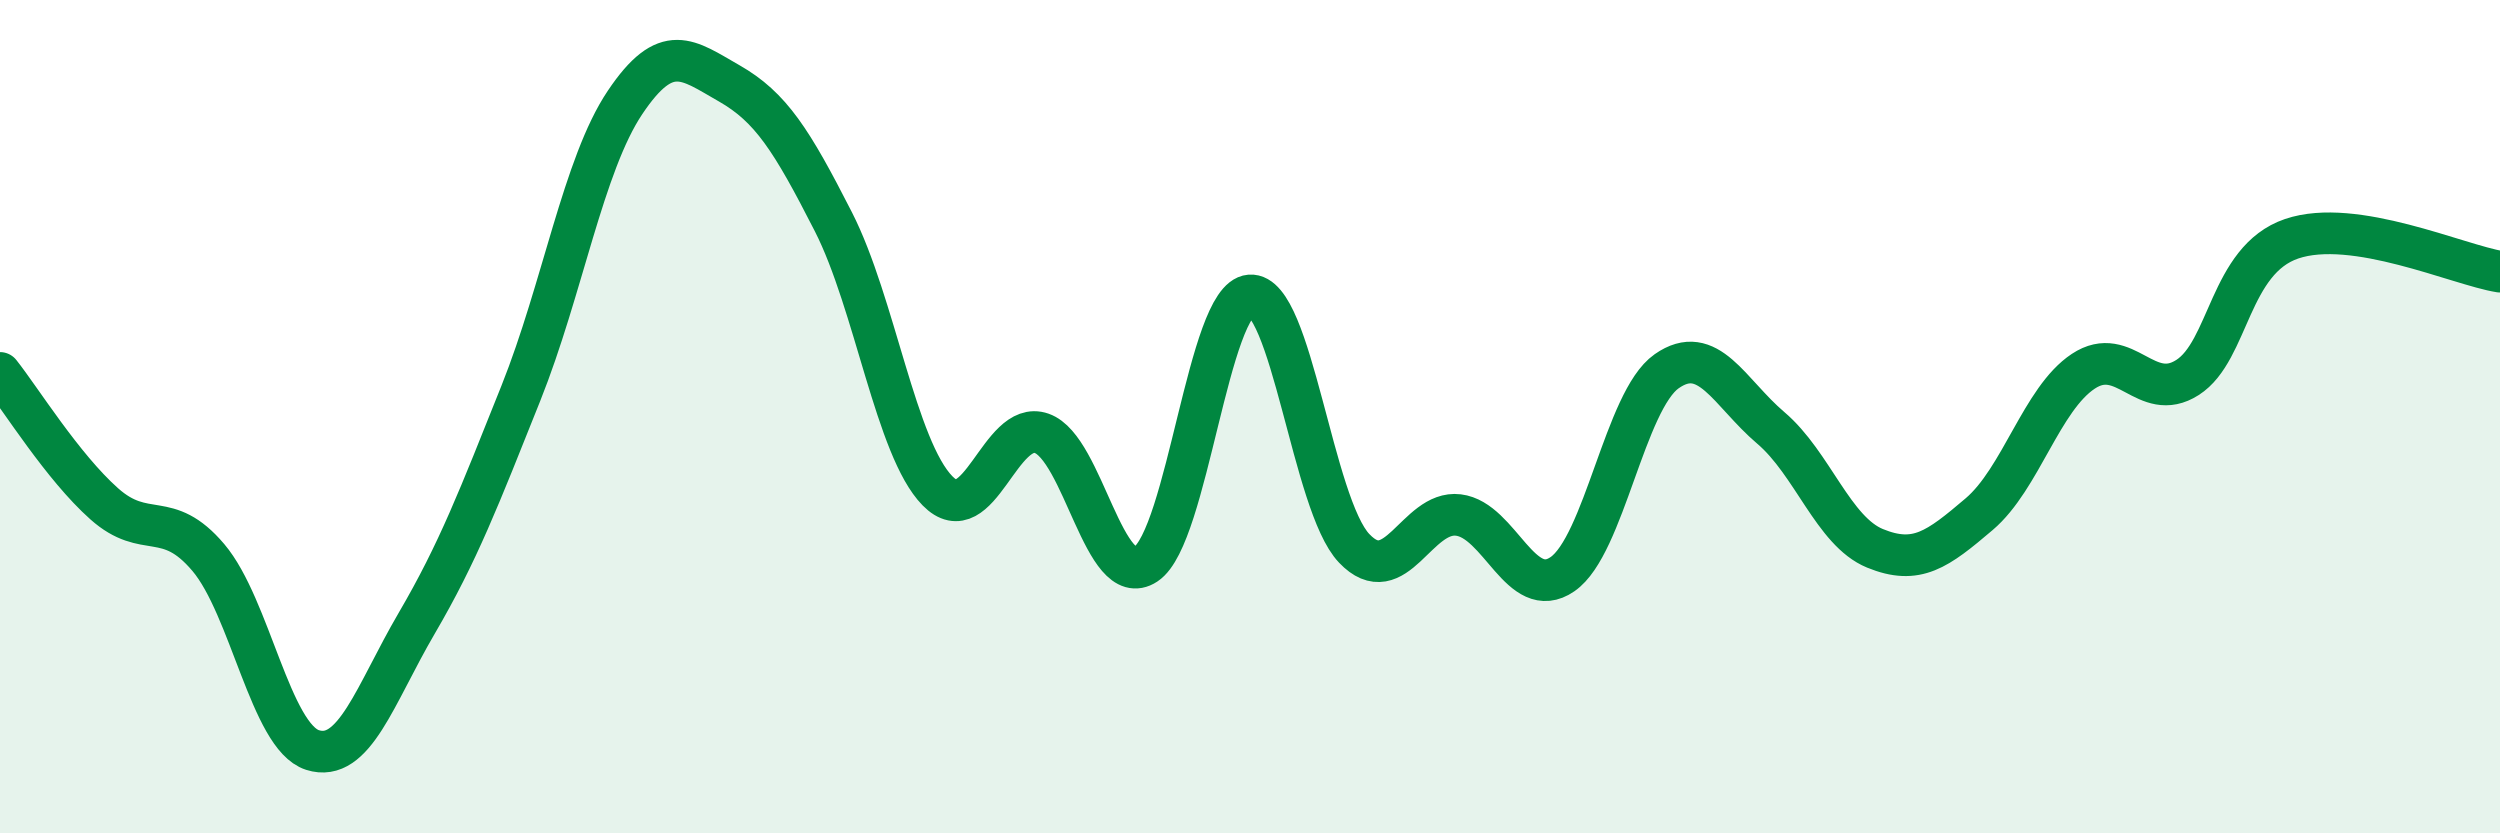 
    <svg width="60" height="20" viewBox="0 0 60 20" xmlns="http://www.w3.org/2000/svg">
      <path
        d="M 0,8.95 C 0.5,9.58 1.5,11.2 2.5,12.09 C 3.5,12.98 4,12.2 5,13.38 C 6,14.56 6.5,17.68 7.5,18 C 8.5,18.32 9,16.67 10,14.96 C 11,13.25 11.5,11.94 12.5,9.44 C 13.5,6.94 14,3.95 15,2.46 C 16,0.97 16.5,1.43 17.5,2 C 18.5,2.57 19,3.36 20,5.32 C 21,7.28 21.5,10.76 22.5,11.78 C 23.5,12.8 24,10.05 25,10.4 C 26,10.75 26.5,14.2 27.5,13.54 C 28.5,12.88 29,7.17 30,7.09 C 31,7.01 31.5,12.11 32.5,13.16 C 33.5,14.21 34,12.24 35,12.36 C 36,12.48 36.5,14.47 37.5,13.78 C 38.5,13.09 39,9.61 40,8.91 C 41,8.21 41.5,9.42 42.5,10.27 C 43.5,11.12 44,12.75 45,13.16 C 46,13.57 46.5,13.19 47.5,12.34 C 48.5,11.49 49,9.57 50,8.91 C 51,8.25 51.5,9.7 52.5,9.06 C 53.5,8.42 53.5,6.24 55,5.73 C 56.5,5.22 59,6.36 60,6.52L60 20L0 20Z"
        fill="#008740"
        opacity="0.1"
        stroke-linecap="round"
        stroke-linejoin="round"
      />
      <path
        d="M 0,8.95 C 0.5,9.58 1.5,11.2 2.5,12.09 C 3.5,12.98 4,12.2 5,13.38 C 6,14.56 6.5,17.68 7.5,18 C 8.5,18.32 9,16.67 10,14.96 C 11,13.25 11.5,11.94 12.5,9.44 C 13.5,6.94 14,3.95 15,2.46 C 16,0.97 16.5,1.43 17.5,2 C 18.5,2.57 19,3.36 20,5.32 C 21,7.28 21.5,10.76 22.5,11.78 C 23.5,12.8 24,10.05 25,10.4 C 26,10.75 26.5,14.2 27.5,13.54 C 28.5,12.88 29,7.17 30,7.09 C 31,7.01 31.5,12.11 32.5,13.16 C 33.5,14.21 34,12.24 35,12.36 C 36,12.48 36.5,14.47 37.5,13.78 C 38.5,13.09 39,9.61 40,8.91 C 41,8.21 41.5,9.42 42.5,10.27 C 43.5,11.12 44,12.75 45,13.16 C 46,13.57 46.5,13.19 47.5,12.34 C 48.5,11.49 49,9.57 50,8.91 C 51,8.25 51.5,9.7 52.5,9.06 C 53.5,8.42 53.5,6.24 55,5.73 C 56.5,5.22 59,6.36 60,6.52"
        stroke="#008740"
        stroke-width="1"
        fill="none"
        stroke-linecap="round"
        stroke-linejoin="round"
      />
    </svg>
  